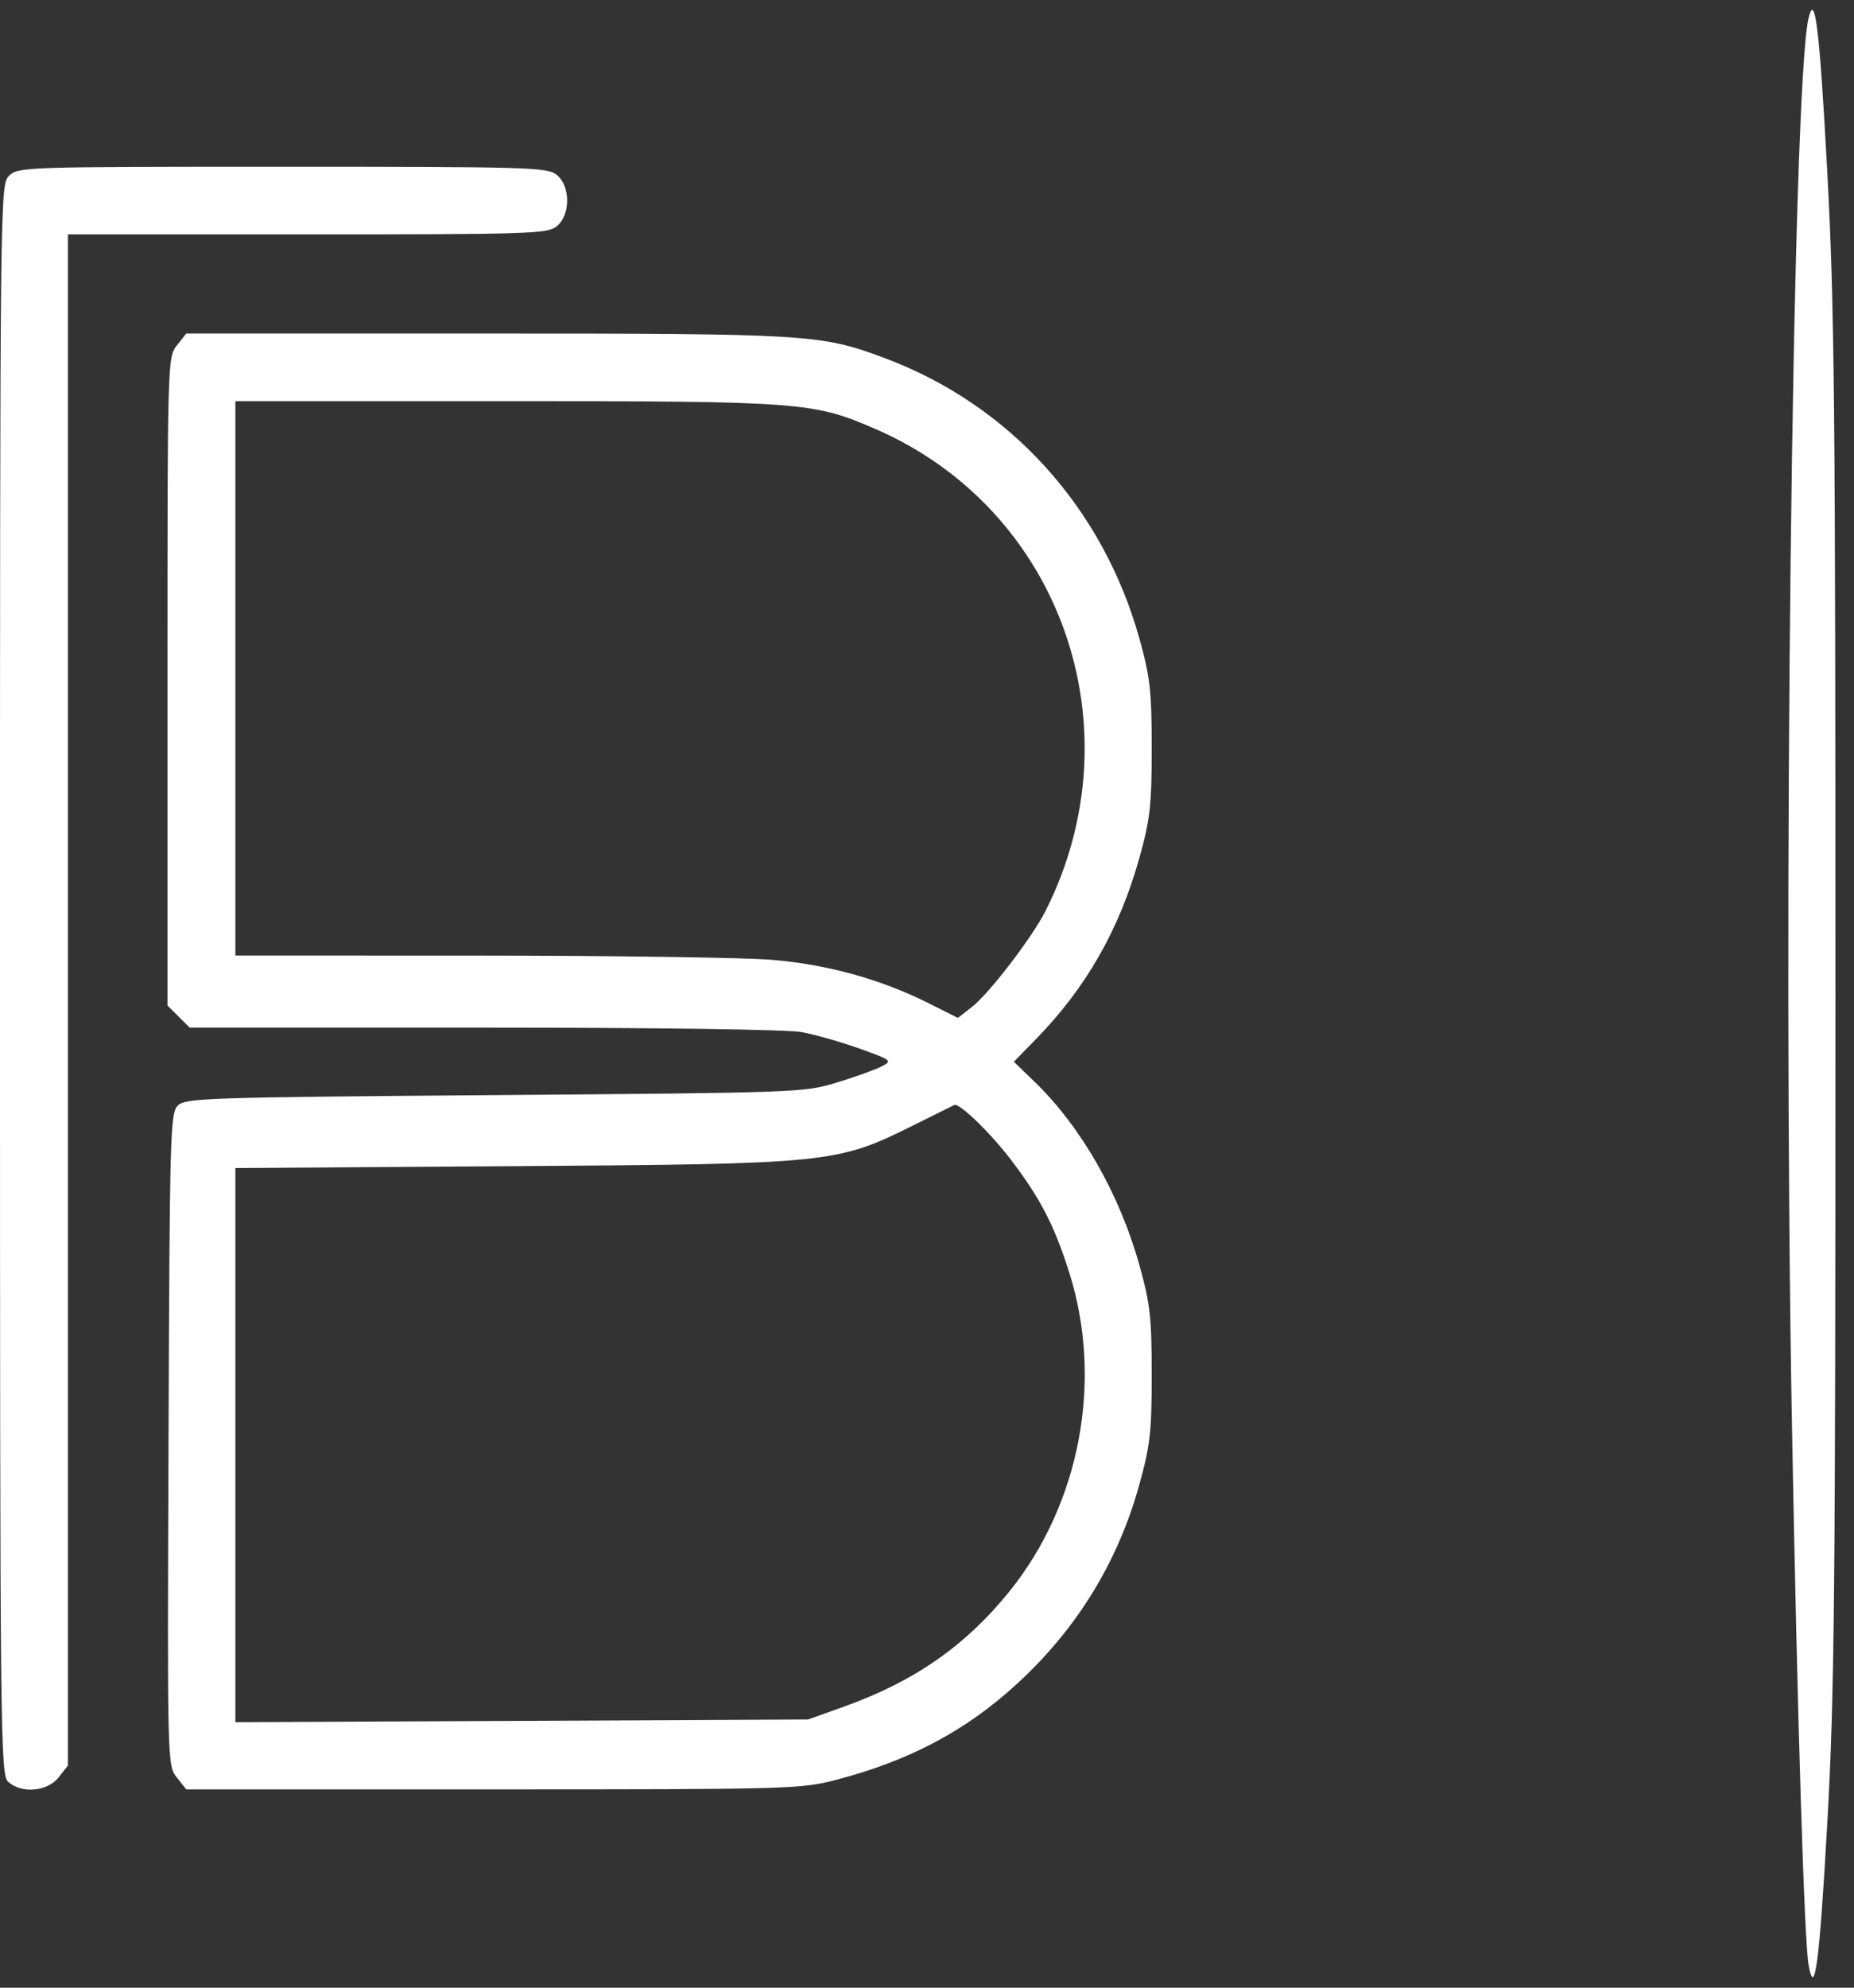 <svg xmlns="http://www.w3.org/2000/svg" width="70" height="75" viewBox="0 0 70 75" fill="none"><rect x="0" y="0" width="70" height="75" fill="#333333" stroke="none"/><path fill-rule="evenodd" clip-rule="evenodd" d="M68.282 0.698C67.669 3.3 67.303 34.729 67.661 53.974C67.864 64.889 68.121 73.191 68.284 74.129C68.512 75.447 68.692 74.107 68.987 68.877C69.263 63.985 69.299 60.411 69.299 37.755C69.299 15.129 69.263 11.489 68.985 6.377C68.694 1.017 68.526 -0.339 68.282 0.698ZM0.342 6.633C0.003 6.97 0 7.199 0 36.963C0 65.802 0.012 66.965 0.313 67.236C0.812 67.686 1.789 67.6 2.209 67.069L2.563 66.621V37.732V8.843H11.602C20.033 8.843 20.666 8.823 21.019 8.539C21.545 8.115 21.545 7.021 21.019 6.597C20.665 6.312 19.996 6.292 10.662 6.292C0.911 6.292 0.676 6.3 0.342 6.633ZM6.678 13.033C6.326 13.477 6.323 13.596 6.323 25.711V37.941L6.743 38.358L7.162 38.775H18.255C24.849 38.775 29.721 38.844 30.268 38.944C30.775 39.037 31.757 39.316 32.451 39.565C33.676 40.004 33.701 40.024 33.287 40.239C33.053 40.361 32.293 40.634 31.598 40.846C30.353 41.225 30.164 41.231 18.677 41.321C7.784 41.406 6.999 41.431 6.714 41.715C6.427 42 6.406 42.775 6.363 54.316C6.317 66.569 6.318 66.614 6.674 67.065L7.032 67.517H18.608C29.766 67.517 30.234 67.504 31.541 67.165C34.34 66.438 36.48 65.302 38.424 63.511C40.669 61.443 42.205 58.938 43.013 56.032C43.427 54.541 43.484 54.039 43.484 51.871C43.484 49.718 43.426 49.195 43.025 47.755C42.278 45.067 40.823 42.521 39.065 40.822L38.279 40.063L39.115 39.207C41.019 37.255 42.271 35.058 43.025 32.346C43.426 30.907 43.484 30.384 43.484 28.231C43.484 26.078 43.426 25.556 43.025 24.114C41.647 19.16 38.13 15.282 33.412 13.515C31.002 12.612 30.564 12.585 18.341 12.585H7.032L6.678 13.033ZM8.887 25.595V36.054L18.073 36.057C23.125 36.059 28.104 36.13 29.138 36.216C31.226 36.389 33.247 36.946 35.045 37.846L36.167 38.408L36.69 38.001C37.348 37.489 38.977 35.364 39.483 34.357C42.957 27.453 40.053 19.229 33.069 16.194C30.707 15.168 30.279 15.136 19.062 15.136H8.887V25.595ZM34.447 42.48C31.588 43.896 31.333 43.922 19.354 44.002L8.887 44.073V54.529V64.984L19.696 64.933L30.505 64.881L31.873 64.393C34.519 63.447 36.462 62.094 38.113 60.047C40.779 56.742 41.655 52.1 40.379 48.044C39.811 46.242 39.291 45.233 38.172 43.765C37.382 42.729 36.211 41.599 36.028 41.695C35.999 41.711 35.287 42.064 34.447 42.48Z" fill="white"></path></svg>